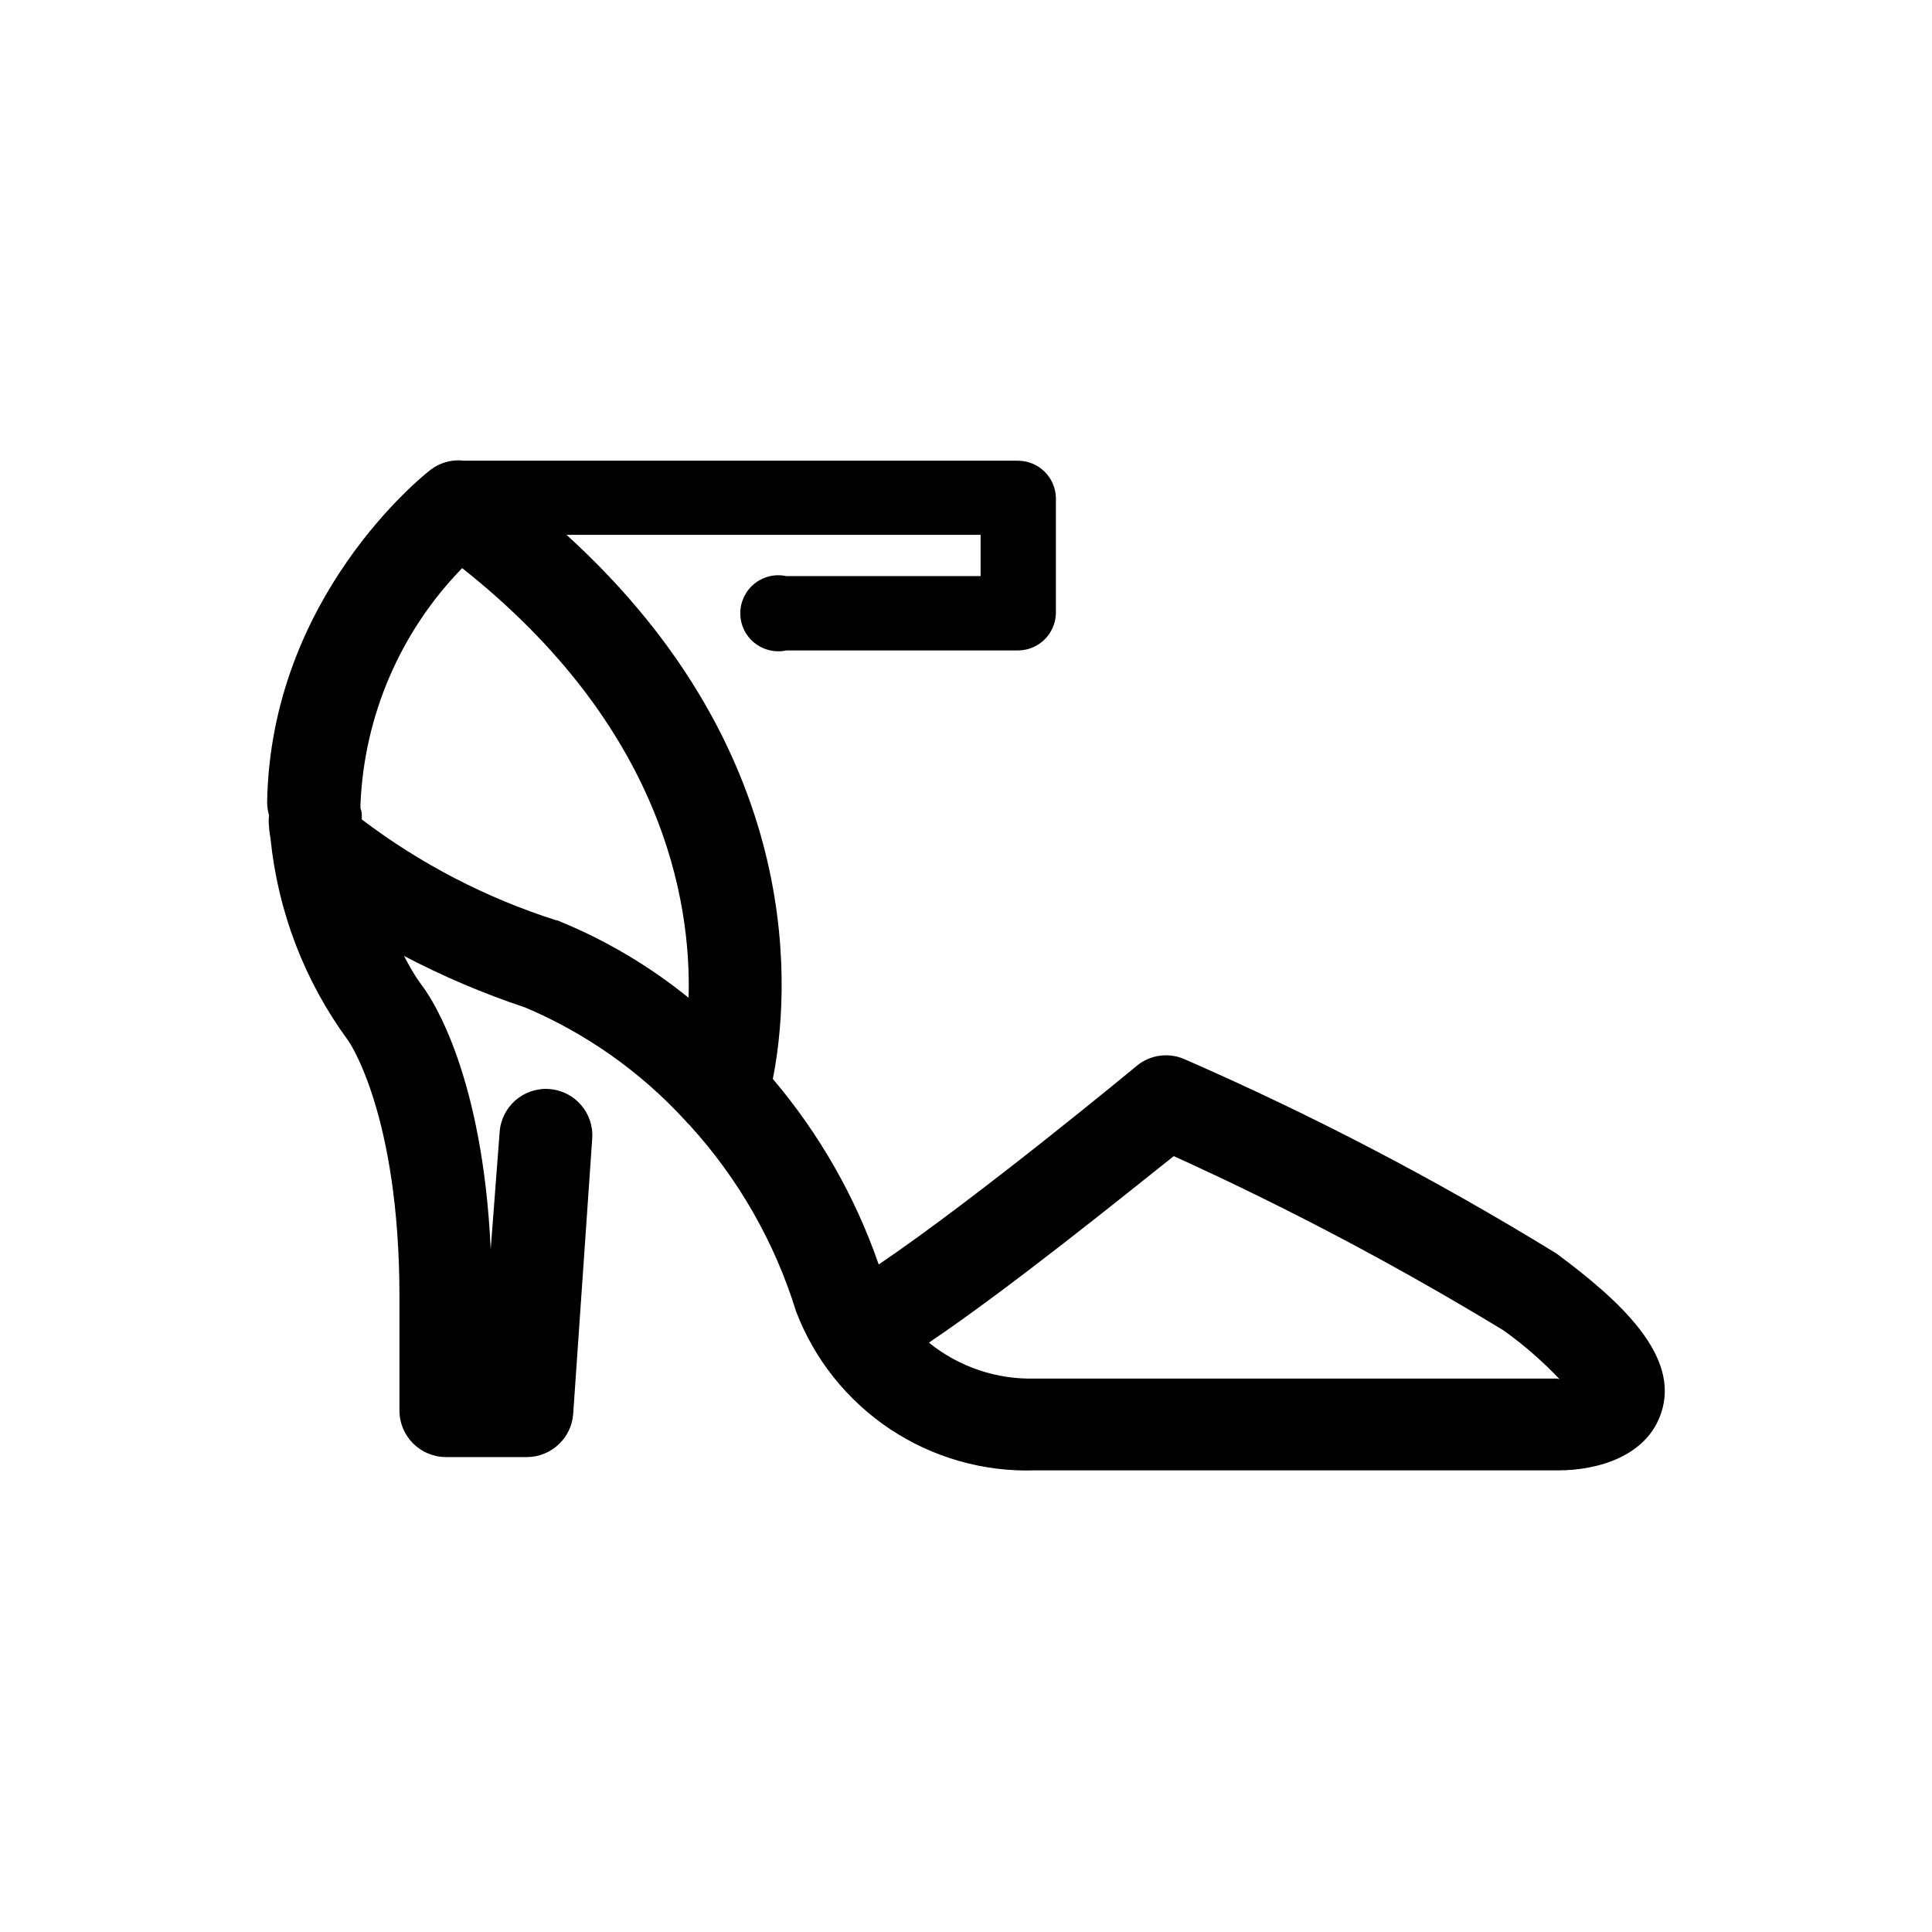 <?xml version="1.0" encoding="UTF-8"?>
<!-- Uploaded to: SVG Repo, www.svgrepo.com, Generator: SVG Repo Mixer Tools -->
<svg fill="#000000" width="800px" height="800px" version="1.1" viewBox="144 144 512 512" xmlns="http://www.w3.org/2000/svg">
 <path d="m556.73 476.38-0.855-0.555c-31.477-19.312-64.25-36.414-98.094-51.184-4.215-1.797-9.082-1.074-12.594 1.863-0.453 0.402-42.27 34.965-68.316 52.598-6.234-17.988-15.75-34.66-28.062-49.172 4.18-21.109 10.078-85.246-54.664-144.19h109.73v10.934h-51.492c-2.977-0.645-6.082 0.094-8.453 2.008-2.371 1.914-3.746 4.797-3.746 7.84 0 3.047 1.375 5.93 3.746 7.84 2.371 1.914 5.477 2.652 8.453 2.012h61.367c5.465 0 9.938-4.359 10.074-9.824v-30.633c-0.137-5.465-4.609-9.824-10.074-9.824h-146.76c-3.199-0.406-6.426 0.484-8.969 2.469-1.762 1.359-42.32 33.504-43.227 88.066 0.012 1.16 0.184 2.312 0.504 3.426-0.125 1.02-0.125 2.051 0 3.074 0 0.906 0.25 1.965 0.402 3.176v-0.004c1.949 19.273 9.008 37.676 20.457 53.305l0.25 0.352s13.453 19.297 13.453 67.66v30.23c0.027 6.777 5.516 12.266 12.293 12.293h21.461c6.477-0.012 11.844-5.027 12.293-11.488l5.039-72.953v0.004c0.461-6.777-4.66-12.641-11.438-13.102-6.773-0.457-12.637 4.664-13.098 11.438l-2.367 31.035c-2.117-45.949-15.367-66.051-17.938-69.527-2.57-3.477-3.629-5.594-5.039-8.211h0.004c10.312 5.402 21.047 9.969 32.09 13.652 16.078 6.805 30.508 16.977 42.32 29.828 0.453 0.555 0.957 1.059 1.461 1.562v-0.004c12.82 14.129 22.383 30.898 28.012 49.125 4.848 12.738 13.551 23.648 24.895 31.207 11.344 7.559 24.762 11.391 38.387 10.961h138.65c10.832 0 23.527-3.879 27.305-15.113 5.238-15.219-10.934-29.879-27.457-42.172zm-265.16-88.52h-0.25c-18.539-5.914-35.934-14.941-51.441-26.699v-1.664c-0.07-0.449-0.188-0.887-0.352-1.309v-0.957c0.949-23.5 10.547-45.824 26.953-62.676 52.902 41.918 60.762 87.766 60.004 113.86-10.555-8.547-22.32-15.473-34.914-20.559zm264.95 121.47h-138.14c-10.238 0.305-20.25-3.074-28.211-9.52 21.613-14.562 52.191-39.348 64.891-49.426 30.035 13.633 59.227 29.062 87.41 46.199 5.34 3.816 10.301 8.133 14.812 12.898z"/>
</svg>